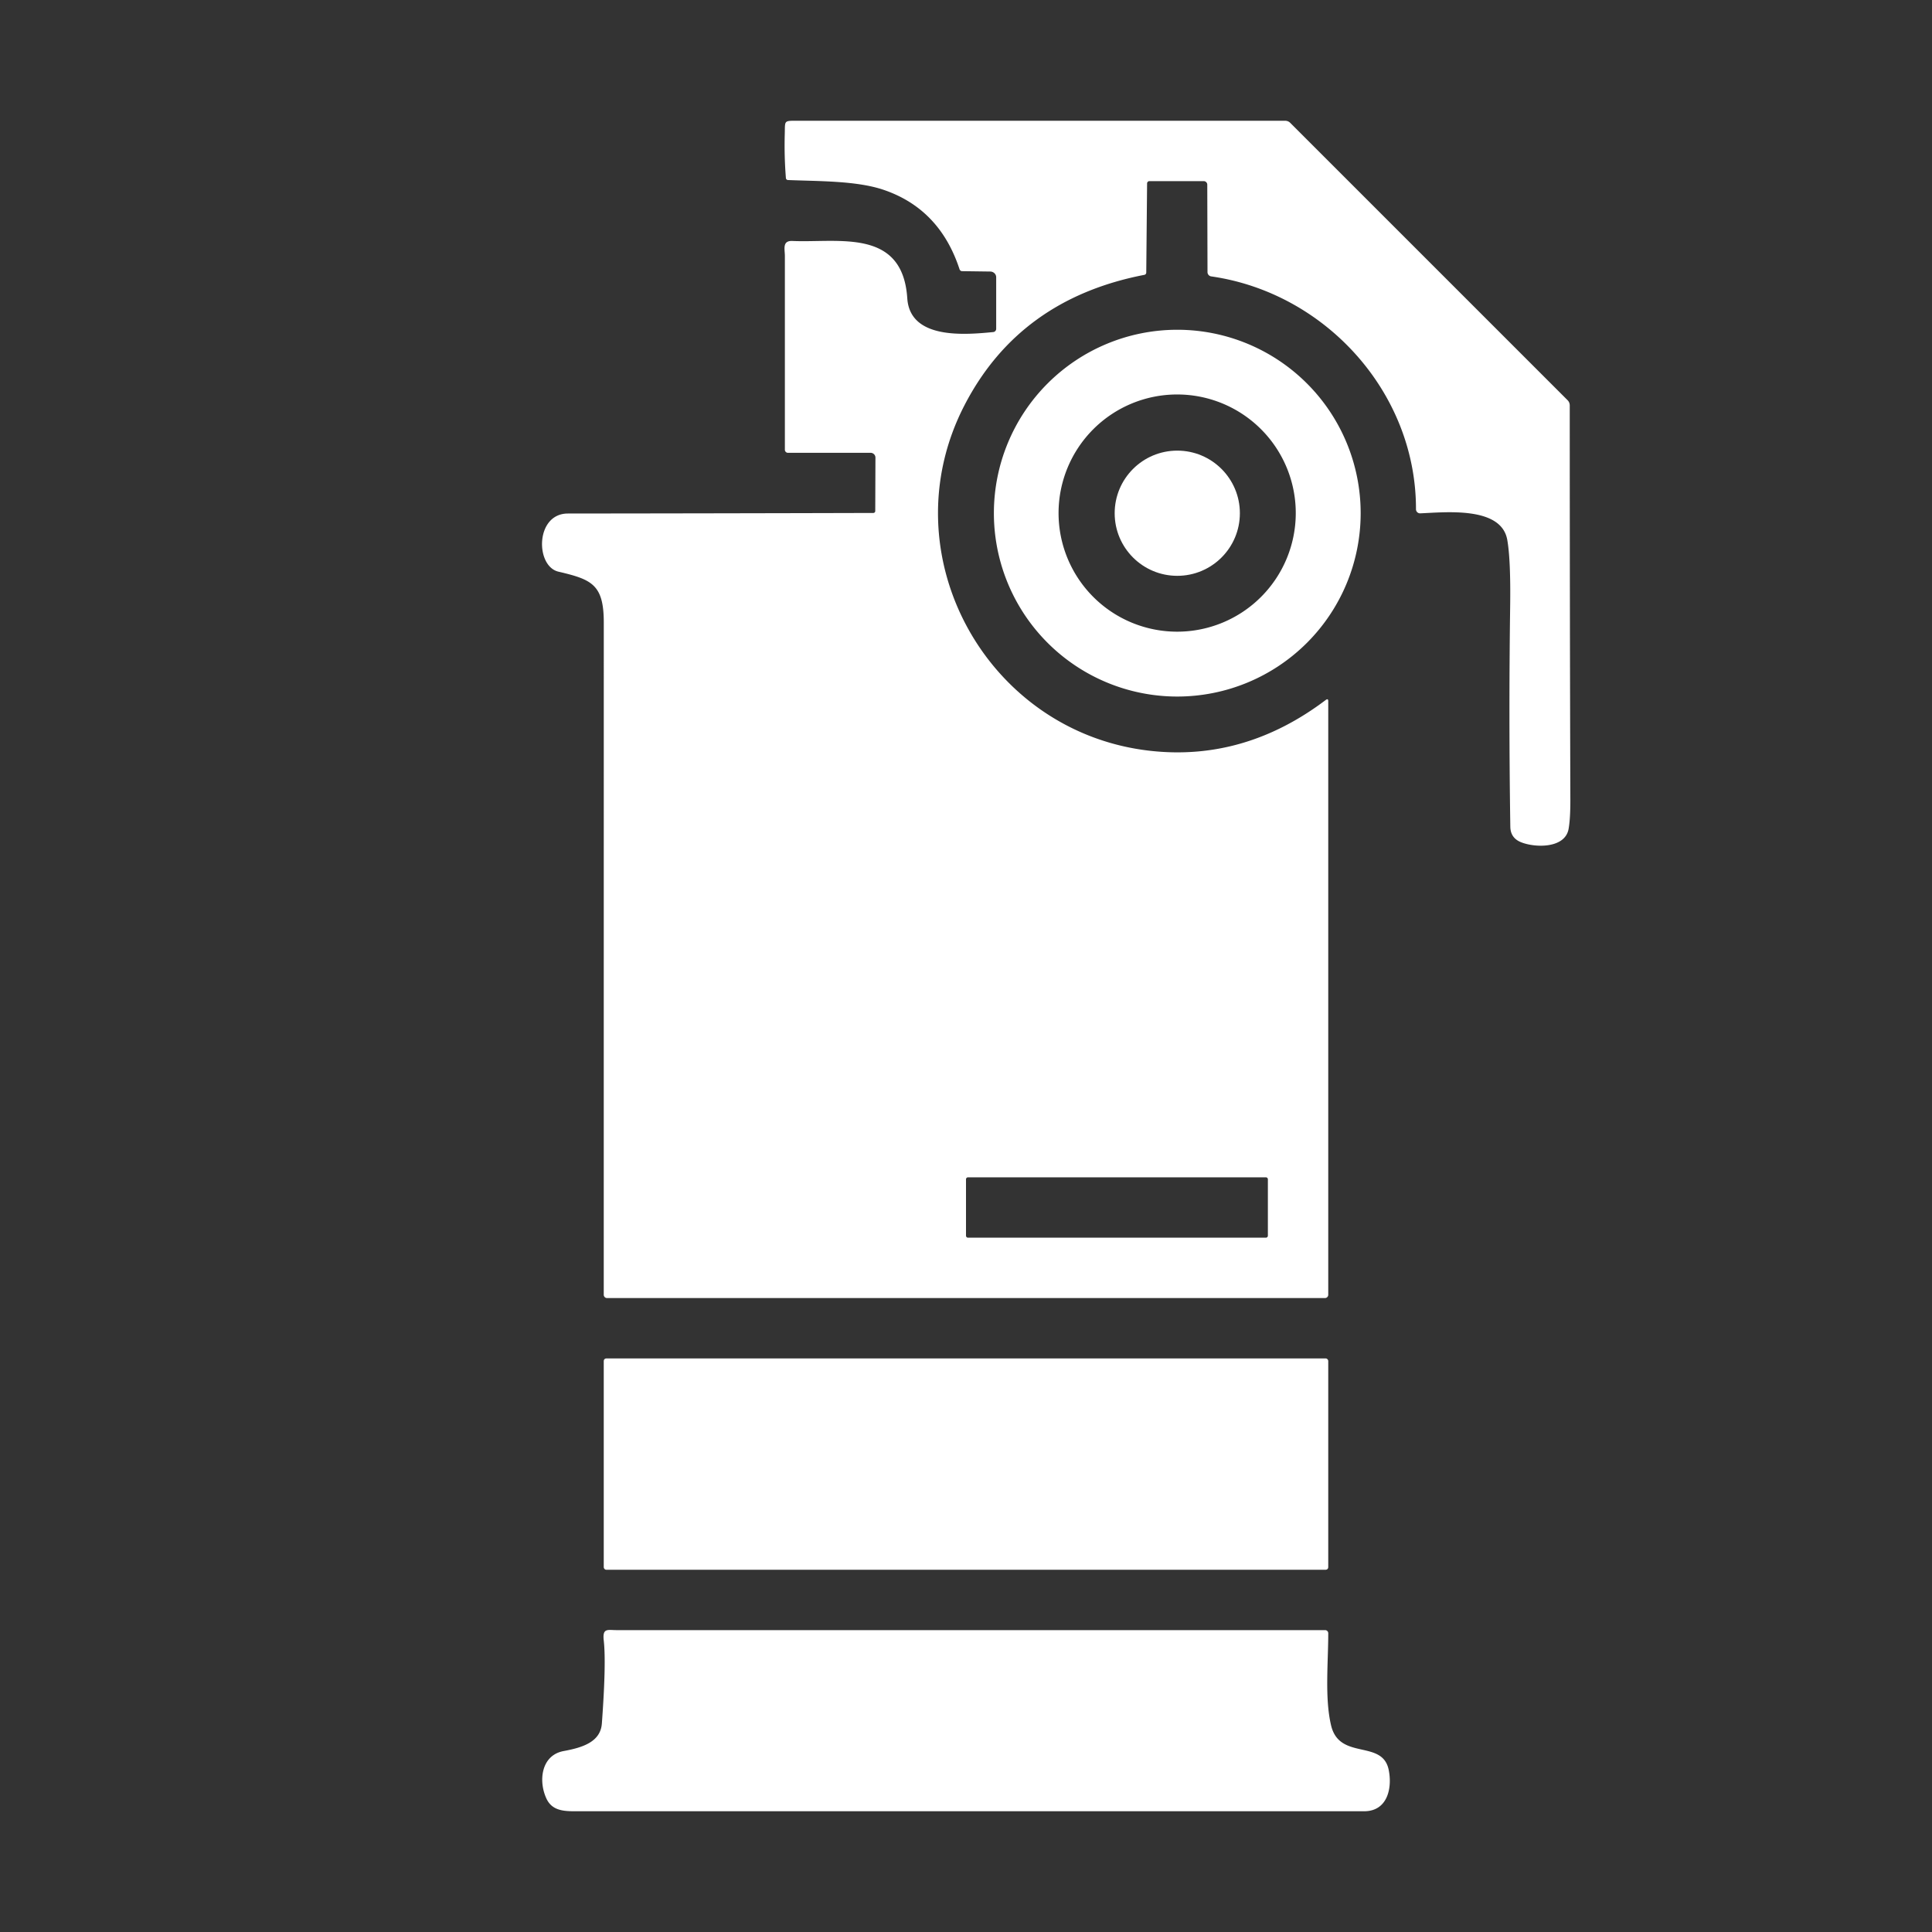 <?xml version="1.0" encoding="UTF-8" standalone="no"?>
<svg xmlns="http://www.w3.org/2000/svg" version="1.1" viewBox="0 0 512 512">
  <rect x="0" y="0" width="512" height="512" fill="#333333" stroke="none"/>
  <path fill="#ffffff" d="   M 231.95 135.45   L 232.00 121.27   A 1.28 1.27 -0.0 0 0 230.72 120.00   L 208.81 120.00   A 0.81 0.81 0.0 0 1 208.00 119.19   Q 208.00 92.94 208.00 67.85   C 208.00 66.05 207.24 63.74 210.00 63.86   C 222.24 64.40 239.21 60.37 240.44 79.06   C 241.16 90.05 255.77 88.72 263.22 88.00   A 0.86 0.86 87.5 0 0 264.00 87.14   L 264.00 73.47   A 1.59 1.51 0.4 0 0 262.43 71.96   L 254.94 71.86   A 0.77 0.69 80.4 0 1 254.28 71.33   Q 249.04 55.38 234.20 50.32   C 227.04 47.88 217.11 48.05 208.81 47.71   A 0.57 0.56 88.9 0 1 208.27 47.19   Q 207.81 41.40 207.97 35.59   C 208.08 31.86 207.59 32.00 211.49 32.00   Q 275.75 32.00 340.57 32.00   A 1.94 1.90 -21.9 0 1 341.94 32.57   L 415.42 106.05   A 1.96 1.94 -68.0 0 1 416.00 107.44   Q 416.00 160.00 416.16 212.00   Q 416.17 217.02 415.69 219.69   C 414.74 224.91 406.76 224.70 403.05 223.18   Q 400.29 222.05 400.25 219.08   Q 399.81 189.88 400.21 160.50   Q 400.37 148.29 399.44 143.06   C 397.85 134.14 383.14 135.76 376.37 136.04   A 1.08 1.08 -1.0 0 1 375.25 134.96   C 375.31 104.04 351.23 77.58 320.99 73.25   A 1.15 1.15 -86.0 0 1 320.00 72.11   L 319.94 48.94   A 0.95 0.94 -0.0 0 0 318.99 48.00   L 304.60 48.00   A 0.63 0.61 -89.5 0 0 303.99 48.62   L 303.77 72.25   A 0.62 0.61 -4.6 0 1 303.26 72.84   Q 270.14 79.24 255.59 107.41   C 235.29 146.71 261.32 194.16 304.89 198.98   Q 329.85 201.74 351.34 185.50   Q 352.00 185.01 352.00 185.83   L 352.00 343.13   A 0.87 0.87 0.0 0 1 351.13 344.00   L 160.87 344.00   A 0.87 0.87 0.0 0 1 160.00 343.13   Q 160.00 254.25 160.01 165.00   C 160.01 154.91 156.85 153.57 148.00 151.50   C 141.83 150.06 141.82 136.09 150.50 136.09   Q 190.97 136.05 231.44 135.94   A 0.51 0.50 0.6 0 0 231.95 135.45   Z   M 336.00 312.53   A 0.53 0.53 0.0 0 0 335.47 312.00   L 256.53 312.00   A 0.53 0.53 0.0 0 0 256.00 312.53   L 256.00 327.47   A 0.53 0.53 0.0 0 0 256.53 328.00   L 335.47 328.00   A 0.53 0.53 0.0 0 0 336.00 327.47   L 336.00 312.53   Z"></path>
  <path fill="#ffffff" d="   M 360.59 135.99   A 48.60 48.60 0.0 0 1 311.99 184.59   A 48.60 48.60 0.0 0 1 263.39 135.99   A 48.60 48.60 0.0 0 1 311.99 87.39   A 48.60 48.60 0.0 0 1 360.59 135.99   Z   M 343.39 135.97   A 31.43 31.43 0.0 0 0 311.96 104.54   A 31.43 31.43 0.0 0 0 280.53 135.97   A 31.43 31.43 0.0 0 0 311.96 167.40   A 31.43 31.43 0.0 0 0 343.39 135.97   Z"></path>
  <circle fill="#ffffff" cx="311.99" cy="136.01" r="16.59"></circle>
  <rect fill="#ffffff" x="160.00" y="360.00" width="192.00" height="56.00" rx="0.65"></rect>
  <path fill="#ffffff" d="   M 352.75 457.25   C 354.98 466.63 366.36 460.85 368.02 469.04   C 369.00 473.86 367.72 480.00 361.50 480.00   Q 257.50 480.00 153.50 480.00   C 150.08 480.00 146.50 480.19 144.84 476.71   C 142.62 472.02 143.39 465.16 149.36 464.05   C 154.44 463.12 159.14 461.61 159.50 456.75   Q 160.68 440.69 160.00 434.75   C 159.61 431.35 161.06 432.00 163.39 432.00   Q 256.70 432.00 351.18 432.00   A 0.82 0.82 0.0 0 1 352.00 432.82   C 352.00 440.68 351.04 450.03 352.75 457.25   Z"></path>
</svg>
